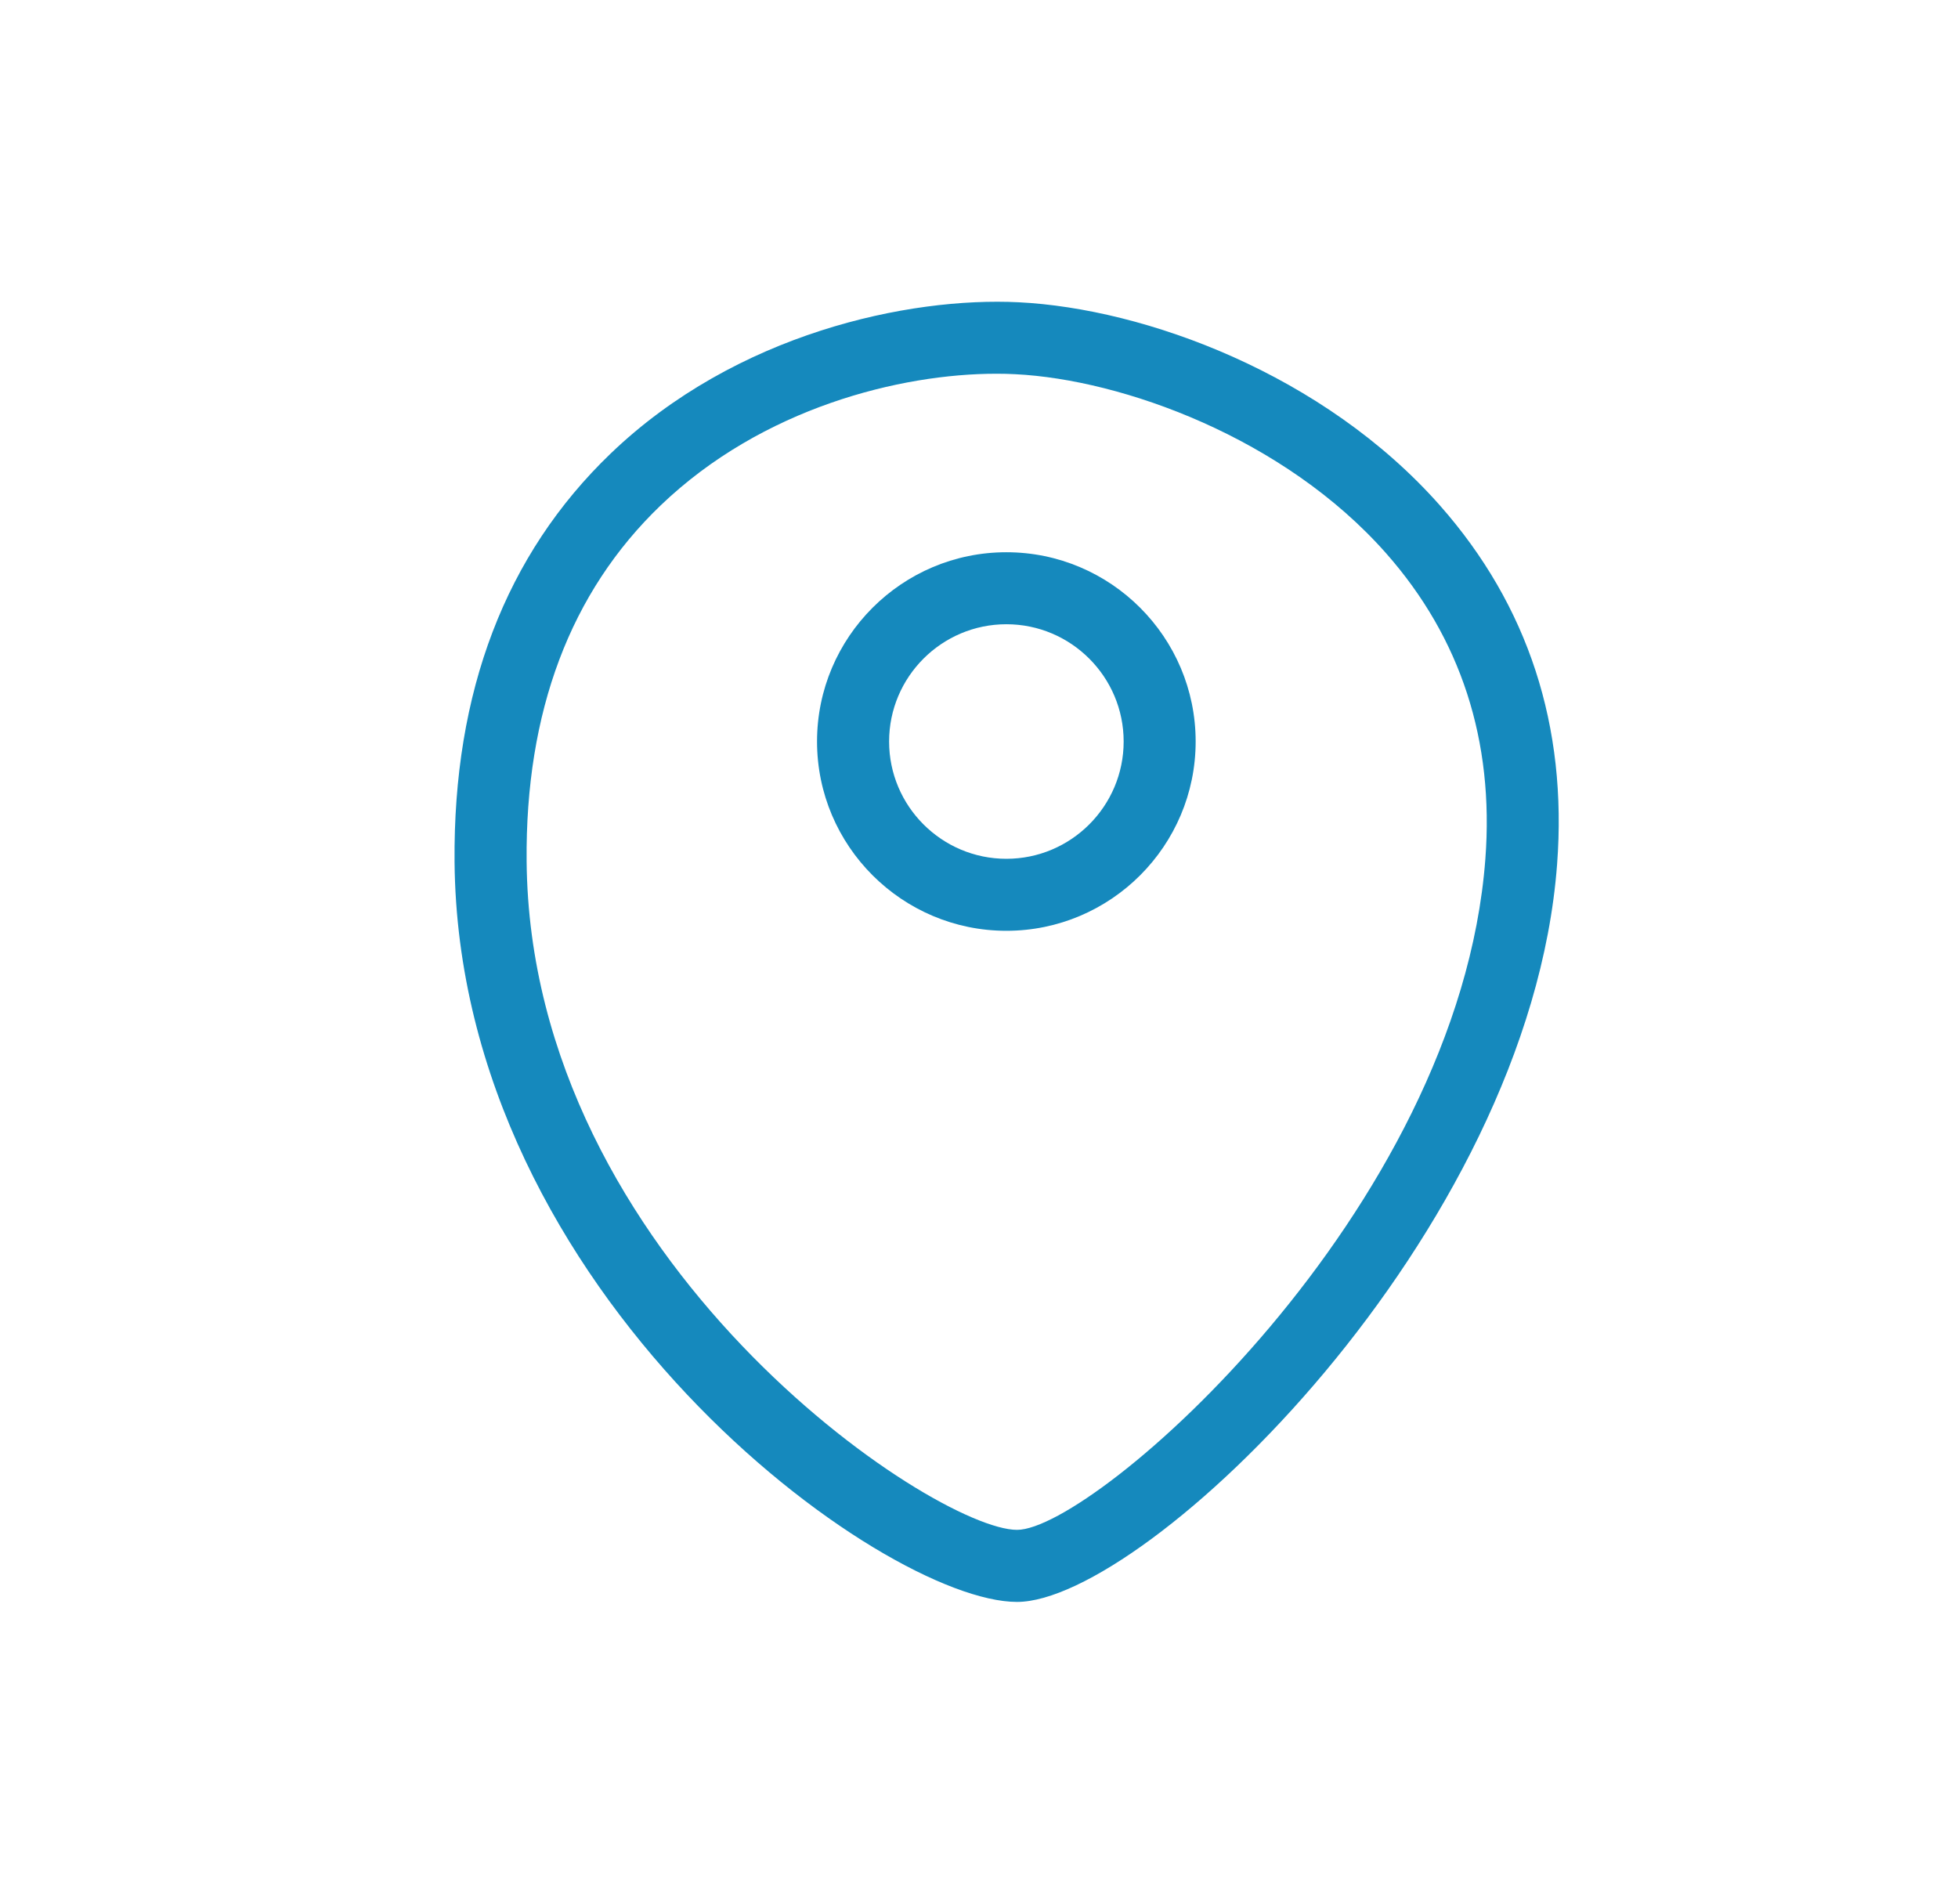 <?xml version="1.0" encoding="utf-8"?>
<!-- Generator: Adobe Illustrator 28.3.0, SVG Export Plug-In . SVG Version: 6.00 Build 0)  -->
<svg version="1.1" id="Layer_1" xmlns="http://www.w3.org/2000/svg" xmlns:xlink="http://www.w3.org/1999/xlink" x="0px" y="0px"
	 viewBox="0 0 288 280" style="enable-background:new 0 0 288 280;" xml:space="preserve">
<style type="text/css">
	.st0{fill:#FF7C03;}
	.st1{fill:#FFFFFF;}
	.st2{fill:#1589BD;}
</style>
<g>
	<path class="st2" d="M149.59,235.62c-19.76,0-82.16-45.16-82.73-108.83c-0.22-25.02,7.5-45.24,22.96-60.08
		c18.45-17.71,43.89-23.06,60.03-22.25c18.52,0.92,44.87,10.53,61.97,29.91c12.95,14.68,18.75,32.44,17.21,52.77
		C224.93,181.67,168.46,235.62,149.59,235.62z M146.56,54.97c-14.07,0-34.4,4.98-49.4,19.38c-13.27,12.74-19.9,30.35-19.7,52.34
		c0.53,58.83,59.87,98.33,72.14,98.33c11.31,0,64.97-46.76,68.88-98.68c1.31-17.37-3.6-32.5-14.6-44.96
		C188.9,64.4,165.1,55.82,149.33,55.04C148.44,54.99,147.51,54.97,146.56,54.97z"/>
	<g id="Ellipse_148" transform="translate(10.067 6.957)">
		<path class="st2" d="M137.96,129.95c-15.35,0-27.85-12.49-27.85-27.84s12.49-27.84,27.85-27.84c15.35,0,27.84,12.49,27.84,27.84
			S153.31,129.95,137.96,129.95z M137.96,84.86c-9.51,0-17.25,7.74-17.25,17.25s7.74,17.25,17.25,17.25
			c9.51,0,17.25-7.74,17.25-17.25S147.47,84.86,137.96,84.86z"/>
	</g>
</g>
</svg>
